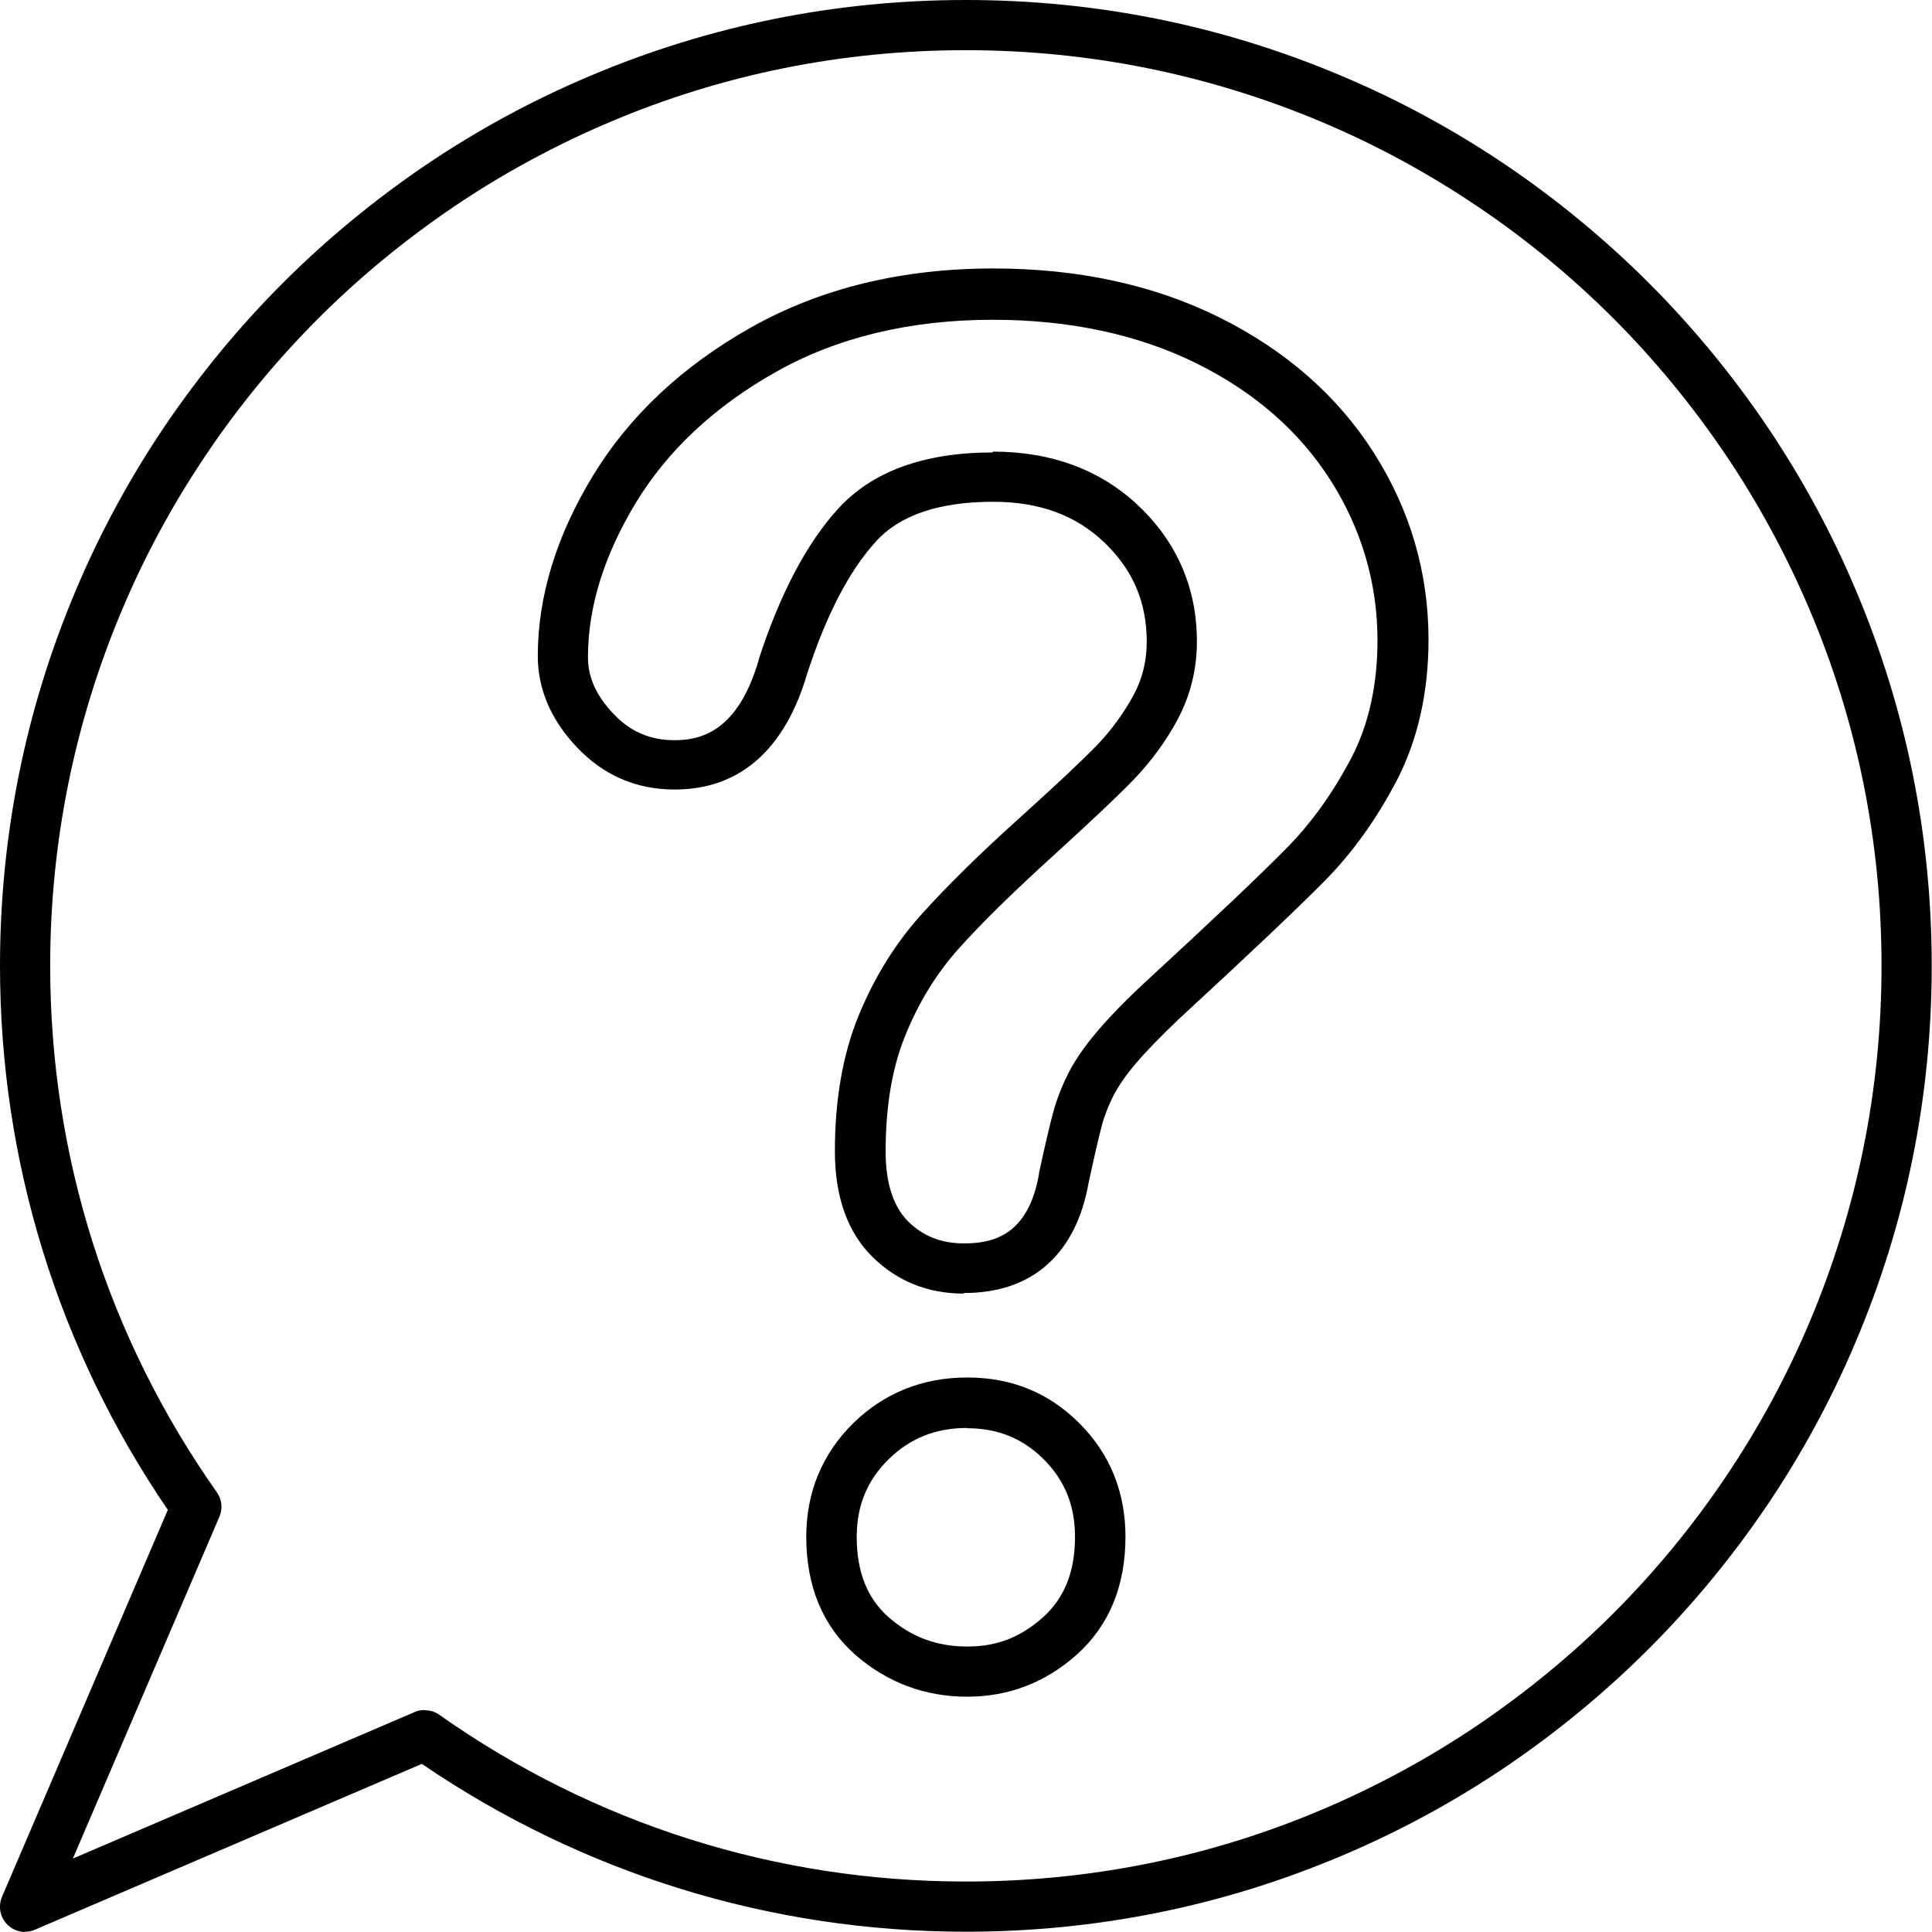<?xml version="1.0" encoding="UTF-8"?>
<svg id="Layer_1" data-name="Layer 1" xmlns="http://www.w3.org/2000/svg" viewBox="0 0 68.15 68.15">
  <defs>
    <style>
      .cls-1 {
        fill: #000;
        stroke-width: 0px;
      }
    </style>
  </defs>
  <g>
    <path class="cls-1" d="M33.99,45.63c-1.27,0-2.35-.44-3.22-1.3-.87-.86-1.32-2.11-1.32-3.72,0-1.82.28-3.43.84-4.79.55-1.34,1.29-2.54,2.21-3.56.87-.97,2.04-2.13,3.5-3.44,1.24-1.12,2.15-1.97,2.7-2.54.5-.52.93-1.11,1.28-1.75.32-.59.47-1.21.47-1.9,0-1.39-.49-2.53-1.49-3.49-1.01-.97-2.3-1.44-3.93-1.44-1.9,0-3.3.47-4.14,1.41-.94,1.03-1.75,2.6-2.42,4.66-.38,1.3-.96,2.31-1.71,2.99-.8.73-1.8,1.09-2.96,1.09-1.36,0-2.51-.5-3.45-1.49-.92-.97-1.38-2.06-1.38-3.22,0-2.09.65-4.23,1.94-6.35,1.28-2.11,3.16-3.88,5.6-5.25,2.44-1.37,5.3-2.07,8.53-2.07,2.99,0,5.67.58,7.98,1.73,2.33,1.16,4.16,2.76,5.44,4.77,1.28,2.01,1.93,4.23,1.93,6.59,0,1.87-.38,3.54-1.12,4.97-.72,1.38-1.59,2.59-2.59,3.59-.95.96-2.66,2.58-5.08,4.81-.64.61-1.16,1.14-1.54,1.59-.36.42-.62.81-.79,1.14-.17.34-.31.69-.4,1.03-.1.37-.26,1.06-.47,2.03-.22,1.25-.71,2.21-1.44,2.87-.75.68-1.75,1.02-2.96,1.02ZM35.02,15.93c2.08,0,3.82.65,5.16,1.93,1.35,1.29,2.04,2.9,2.04,4.77,0,.98-.23,1.9-.68,2.75-.42.78-.95,1.5-1.57,2.14-.58.6-1.52,1.48-2.78,2.63-1.41,1.28-2.55,2.39-3.37,3.31-.78.87-1.41,1.89-1.88,3.05-.47,1.14-.7,2.52-.7,4.11,0,1.11.27,1.94.79,2.46.53.53,1.18.78,1.97.78,1.03,0,2.27-.28,2.65-2.45,0-.01,0-.02,0-.03.22-1.03.39-1.73.5-2.14.12-.45.3-.91.52-1.35.23-.46.56-.95,1.02-1.49.42-.5.99-1.09,1.69-1.74,0,0,0,0,0,0,2.4-2.21,4.09-3.81,5.02-4.76.87-.88,1.63-1.95,2.27-3.17.61-1.17.92-2.57.92-4.14,0-2.02-.56-3.92-1.65-5.64-1.1-1.73-2.69-3.12-4.73-4.13-2.06-1.02-4.48-1.54-7.19-1.54-2.91,0-5.49.62-7.65,1.84-2.17,1.22-3.83,2.78-4.95,4.63-1.11,1.84-1.68,3.66-1.68,5.43,0,.71.29,1.36.9,2,.59.63,1.3.93,2.15.93.92,0,2.23-.29,2.97-2.82,0,0,0-.02,0-.02.75-2.31,1.69-4.1,2.8-5.32,1.2-1.32,3.03-1.99,5.46-1.99Z"/>
    <path class="cls-1" d="M34.12,59.85c-1.5,0-2.82-.5-3.94-1.47-1.15-1.01-1.74-2.41-1.74-4.17,0-1.57.56-2.92,1.65-4,1.09-1.07,2.45-1.62,4.03-1.62s2.9.55,3.97,1.63c1.07,1.08,1.61,2.42,1.61,3.99,0,1.74-.58,3.13-1.71,4.15-1.11.99-2.41,1.49-3.87,1.49ZM34.12,50.37c-1.11,0-2.02.36-2.78,1.11-.75.74-1.12,1.63-1.12,2.73,0,1.24.37,2.17,1.13,2.84.8.7,1.7,1.03,2.77,1.03s1.9-.34,2.68-1.04c.75-.68,1.12-1.6,1.12-2.83,0-1.1-.36-1.99-1.1-2.73-.74-.74-1.62-1.1-2.71-1.1Z"/>
  </g>
  <path class="cls-1" d="M.89,68.15c-.23,0-.46-.09-.63-.26-.26-.26-.33-.64-.19-.98l5.85-13.65C2.05,47.59,0,40.96,0,34.07,0,29.48.9,25.01,2.68,20.81c.85-2.02,1.91-3.97,3.14-5.79,1.22-1.8,2.62-3.5,4.16-5.04,1.54-1.54,3.24-2.94,5.04-4.16,1.82-1.23,3.77-2.29,5.79-3.14,4.2-1.78,8.66-2.68,13.26-2.68s9.06.9,13.26,2.68c2.02.85,3.97,1.91,5.79,3.14,1.8,1.22,3.5,2.62,5.04,4.16,1.54,1.54,2.94,3.24,4.16,5.04,1.23,1.82,2.29,3.77,3.14,5.79,1.78,4.2,2.68,8.66,2.68,13.26s-.9,9.06-2.68,13.26c-.85,2.02-1.91,3.97-3.14,5.79-1.22,1.8-2.62,3.5-4.16,5.04s-3.24,2.94-5.04,4.16c-1.82,1.23-3.77,2.29-5.79,3.14-4.2,1.78-8.66,2.68-13.26,2.68-6.89,0-13.51-2.05-19.19-5.92l-13.65,5.85c-.11.05-.23.07-.35.07ZM14.99,60.33c.18,0,.36.05.51.16,5.46,3.85,11.88,5.88,18.57,5.88,4.36,0,8.59-.85,12.57-2.54,1.91-.81,3.76-1.81,5.49-2.98,1.71-1.16,3.32-2.48,4.78-3.94,1.46-1.46,2.79-3.07,3.94-4.78,1.17-1.73,2.17-3.57,2.98-5.49,1.68-3.98,2.54-8.21,2.54-12.57s-.85-8.59-2.54-12.57c-.81-1.91-1.81-3.76-2.98-5.49-1.16-1.71-2.48-3.32-3.94-4.78-1.46-1.46-3.07-2.79-4.78-3.94-1.73-1.17-3.57-2.17-5.49-2.98-3.98-1.68-8.21-2.54-12.57-2.54s-8.59.85-12.57,2.54c-1.91.81-3.76,1.81-5.49,2.98-1.71,1.16-3.32,2.48-4.78,3.94-1.46,1.46-2.79,3.07-3.94,4.78-1.17,1.73-2.17,3.57-2.98,5.49-1.68,3.98-2.54,8.21-2.54,12.57,0,6.69,2.03,13.11,5.88,18.57.18.25.21.58.09.86l-5.17,12.06,12.06-5.17c.11-.05.23-.07.35-.07Z"/>
</svg>